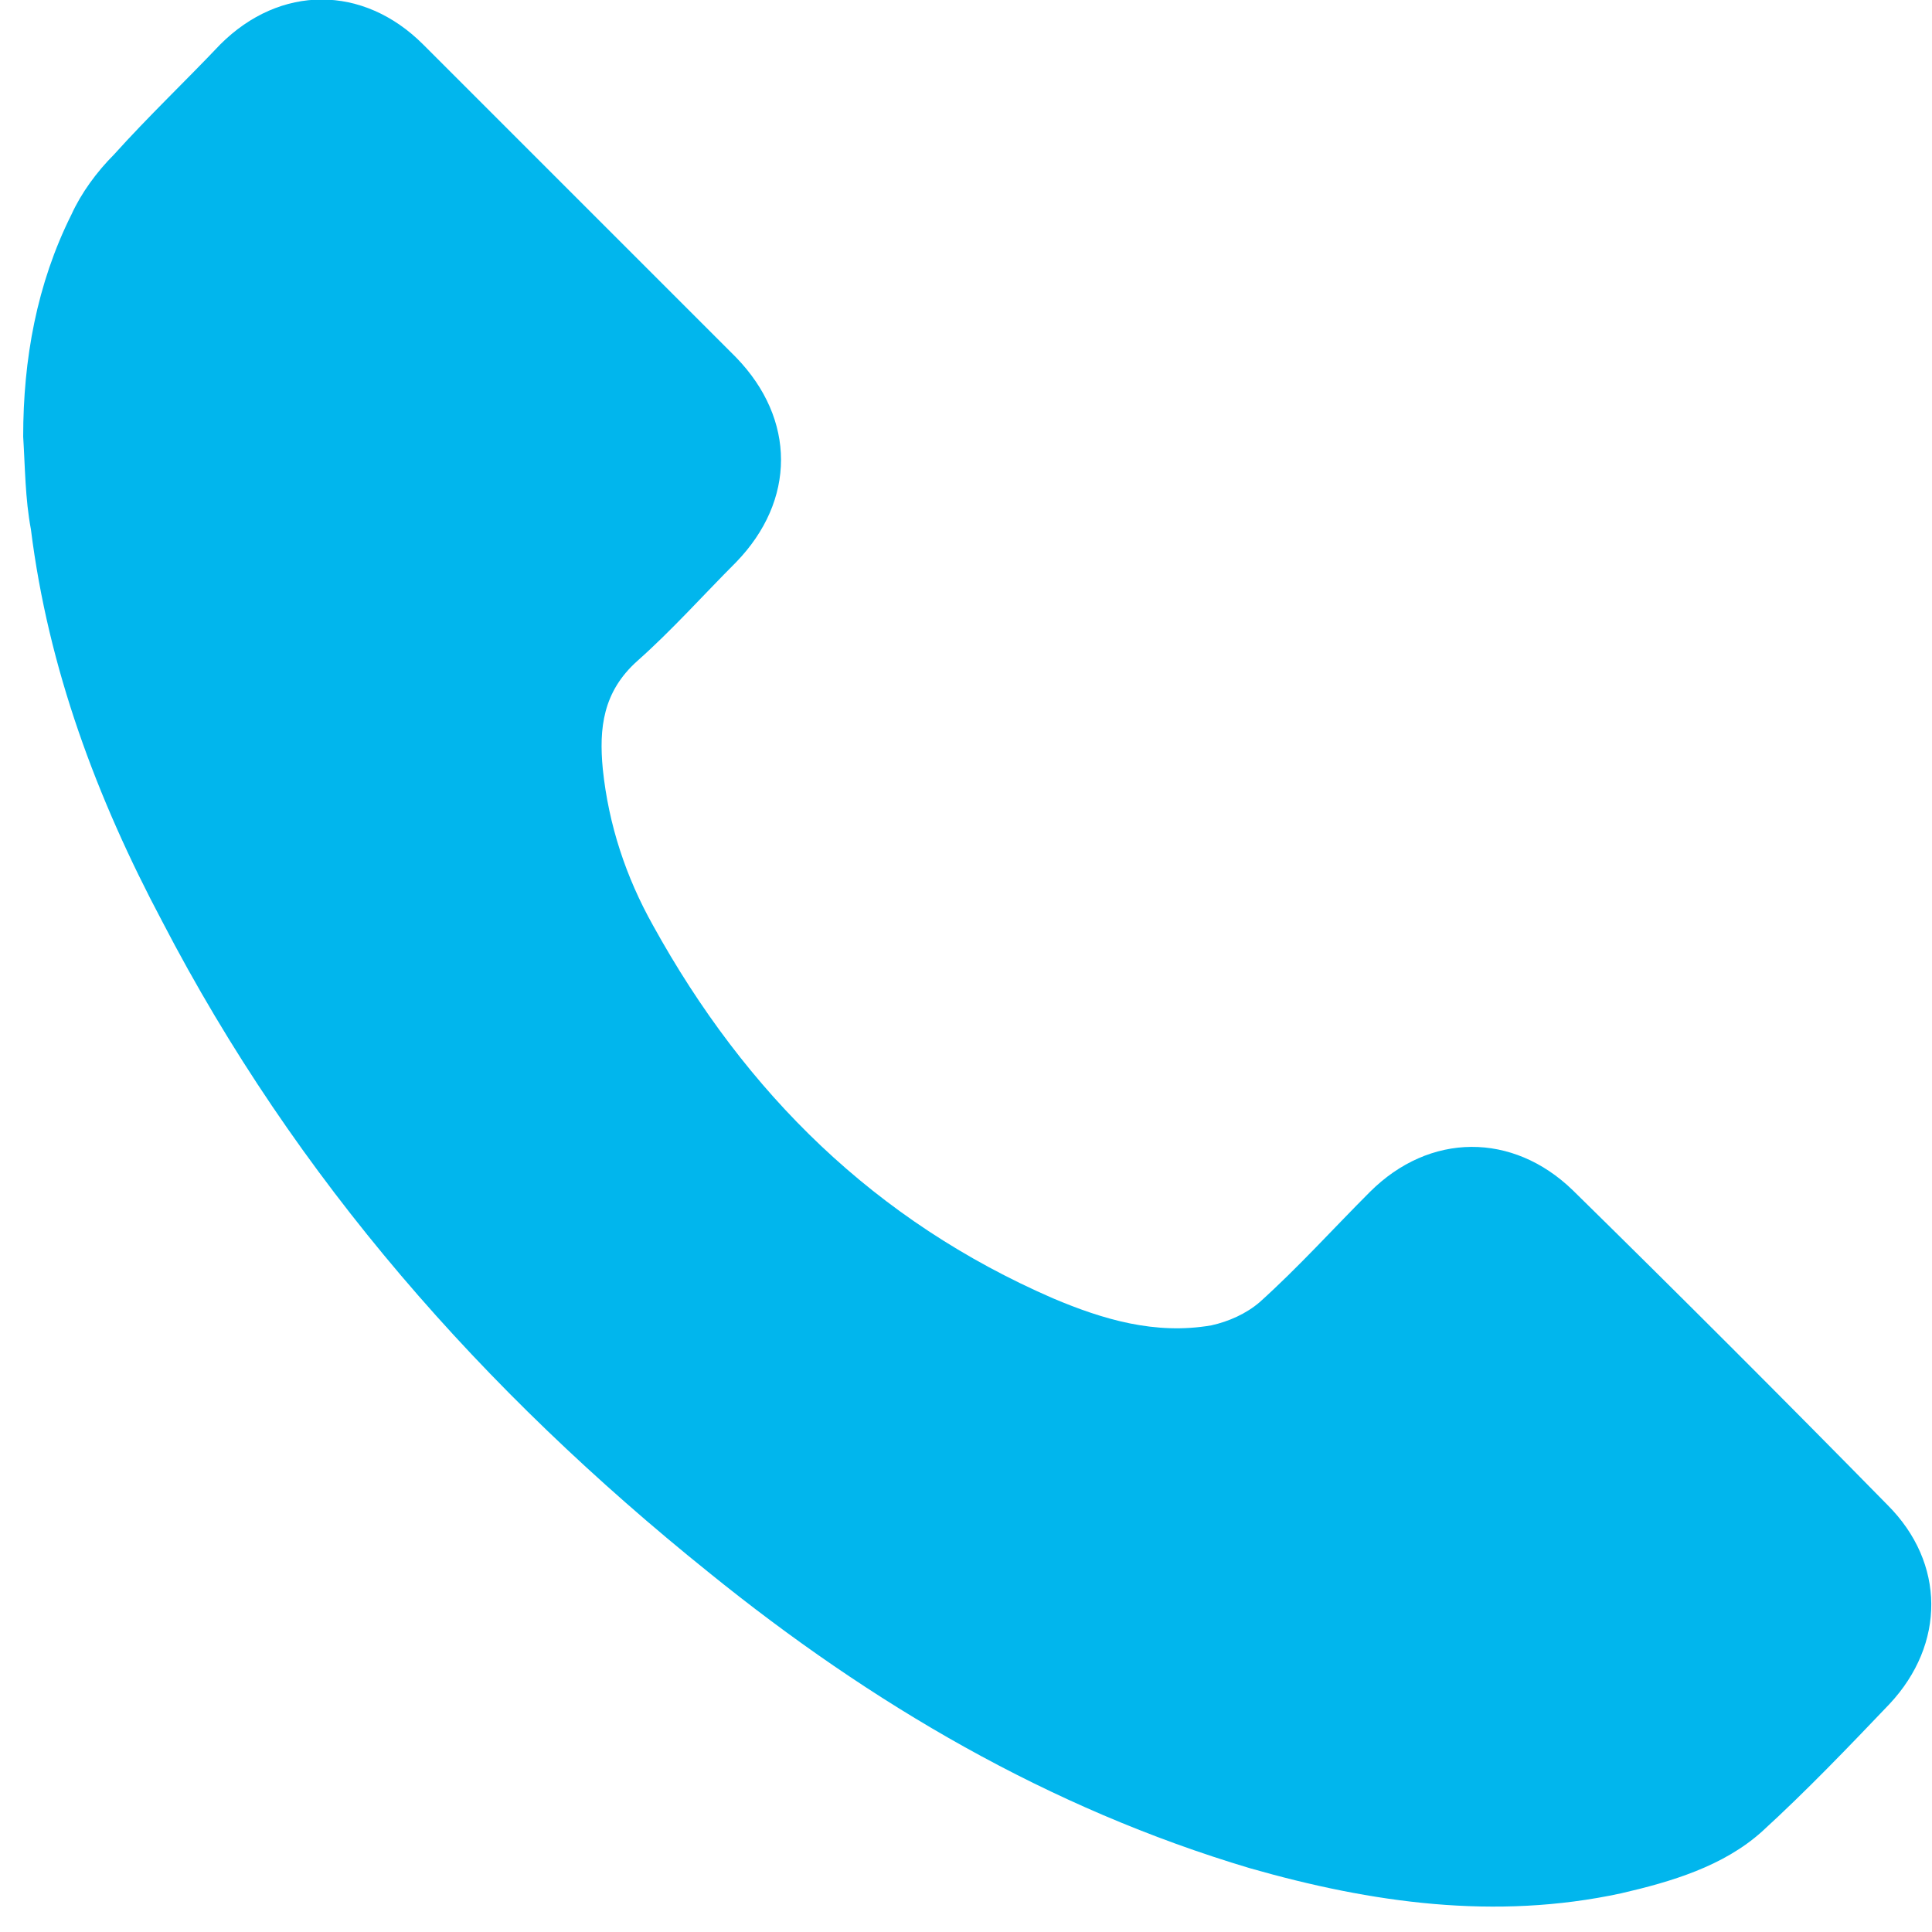 <?xml version="1.0" encoding="UTF-8"?>
<!-- Generator: Adobe Illustrator 28.1.0, SVG Export Plug-In . SVG Version: 6.00 Build 0)  -->
<svg xmlns="http://www.w3.org/2000/svg" xmlns:xlink="http://www.w3.org/1999/xlink" version="1.1" id="Laag_1" x="0px" y="0px" viewBox="0 0 100 100" style="enable-background:new 0 0 100 100;" xml:space="preserve">
<style type="text/css">
	.st0{fill:#01B6ED;}
</style>
<g>
	<g>
		<path class="st0" d="M1.2,22.6c0-4,0.7-7.9,2.5-11.5C4.2,10,5,8.9,5.9,8C7.7,6,9.6,4.2,11.4,2.3c3.1-3.1,7.4-3.1,10.5,0    c5.4,5.4,10.8,10.8,16.2,16.2c3.1,3.2,3.1,7.4,0,10.6c-1.7,1.7-3.3,3.5-5.1,5.1c-1.8,1.6-2,3.5-1.8,5.6c0.3,2.9,1.2,5.6,2.6,8.1    c4.8,8.7,11.5,15.3,20.7,19.3c2.6,1.1,5.3,1.9,8.2,1.4c0.9-0.2,1.8-0.6,2.5-1.2c2-1.8,3.8-3.8,5.7-5.7c3.1-3.1,7.4-3.1,10.5-0.1    c5.5,5.4,10.9,10.8,16.3,16.3c3,3,3,7.2,0.1,10.3c-2.1,2.2-4.3,4.5-6.6,6.6c-2,1.8-4.7,2.6-7.3,3.2c-6.5,1.4-12.9,0.5-19.2-1.3    c-10.4-3.1-19.6-8.5-28-15.3C25,72,15.3,61,8.4,47.7C5,41.3,2.5,34.6,1.6,27.4C1.3,25.8,1.3,24.2,1.2,22.6z"></path>
	</g>
</g>
</svg>
